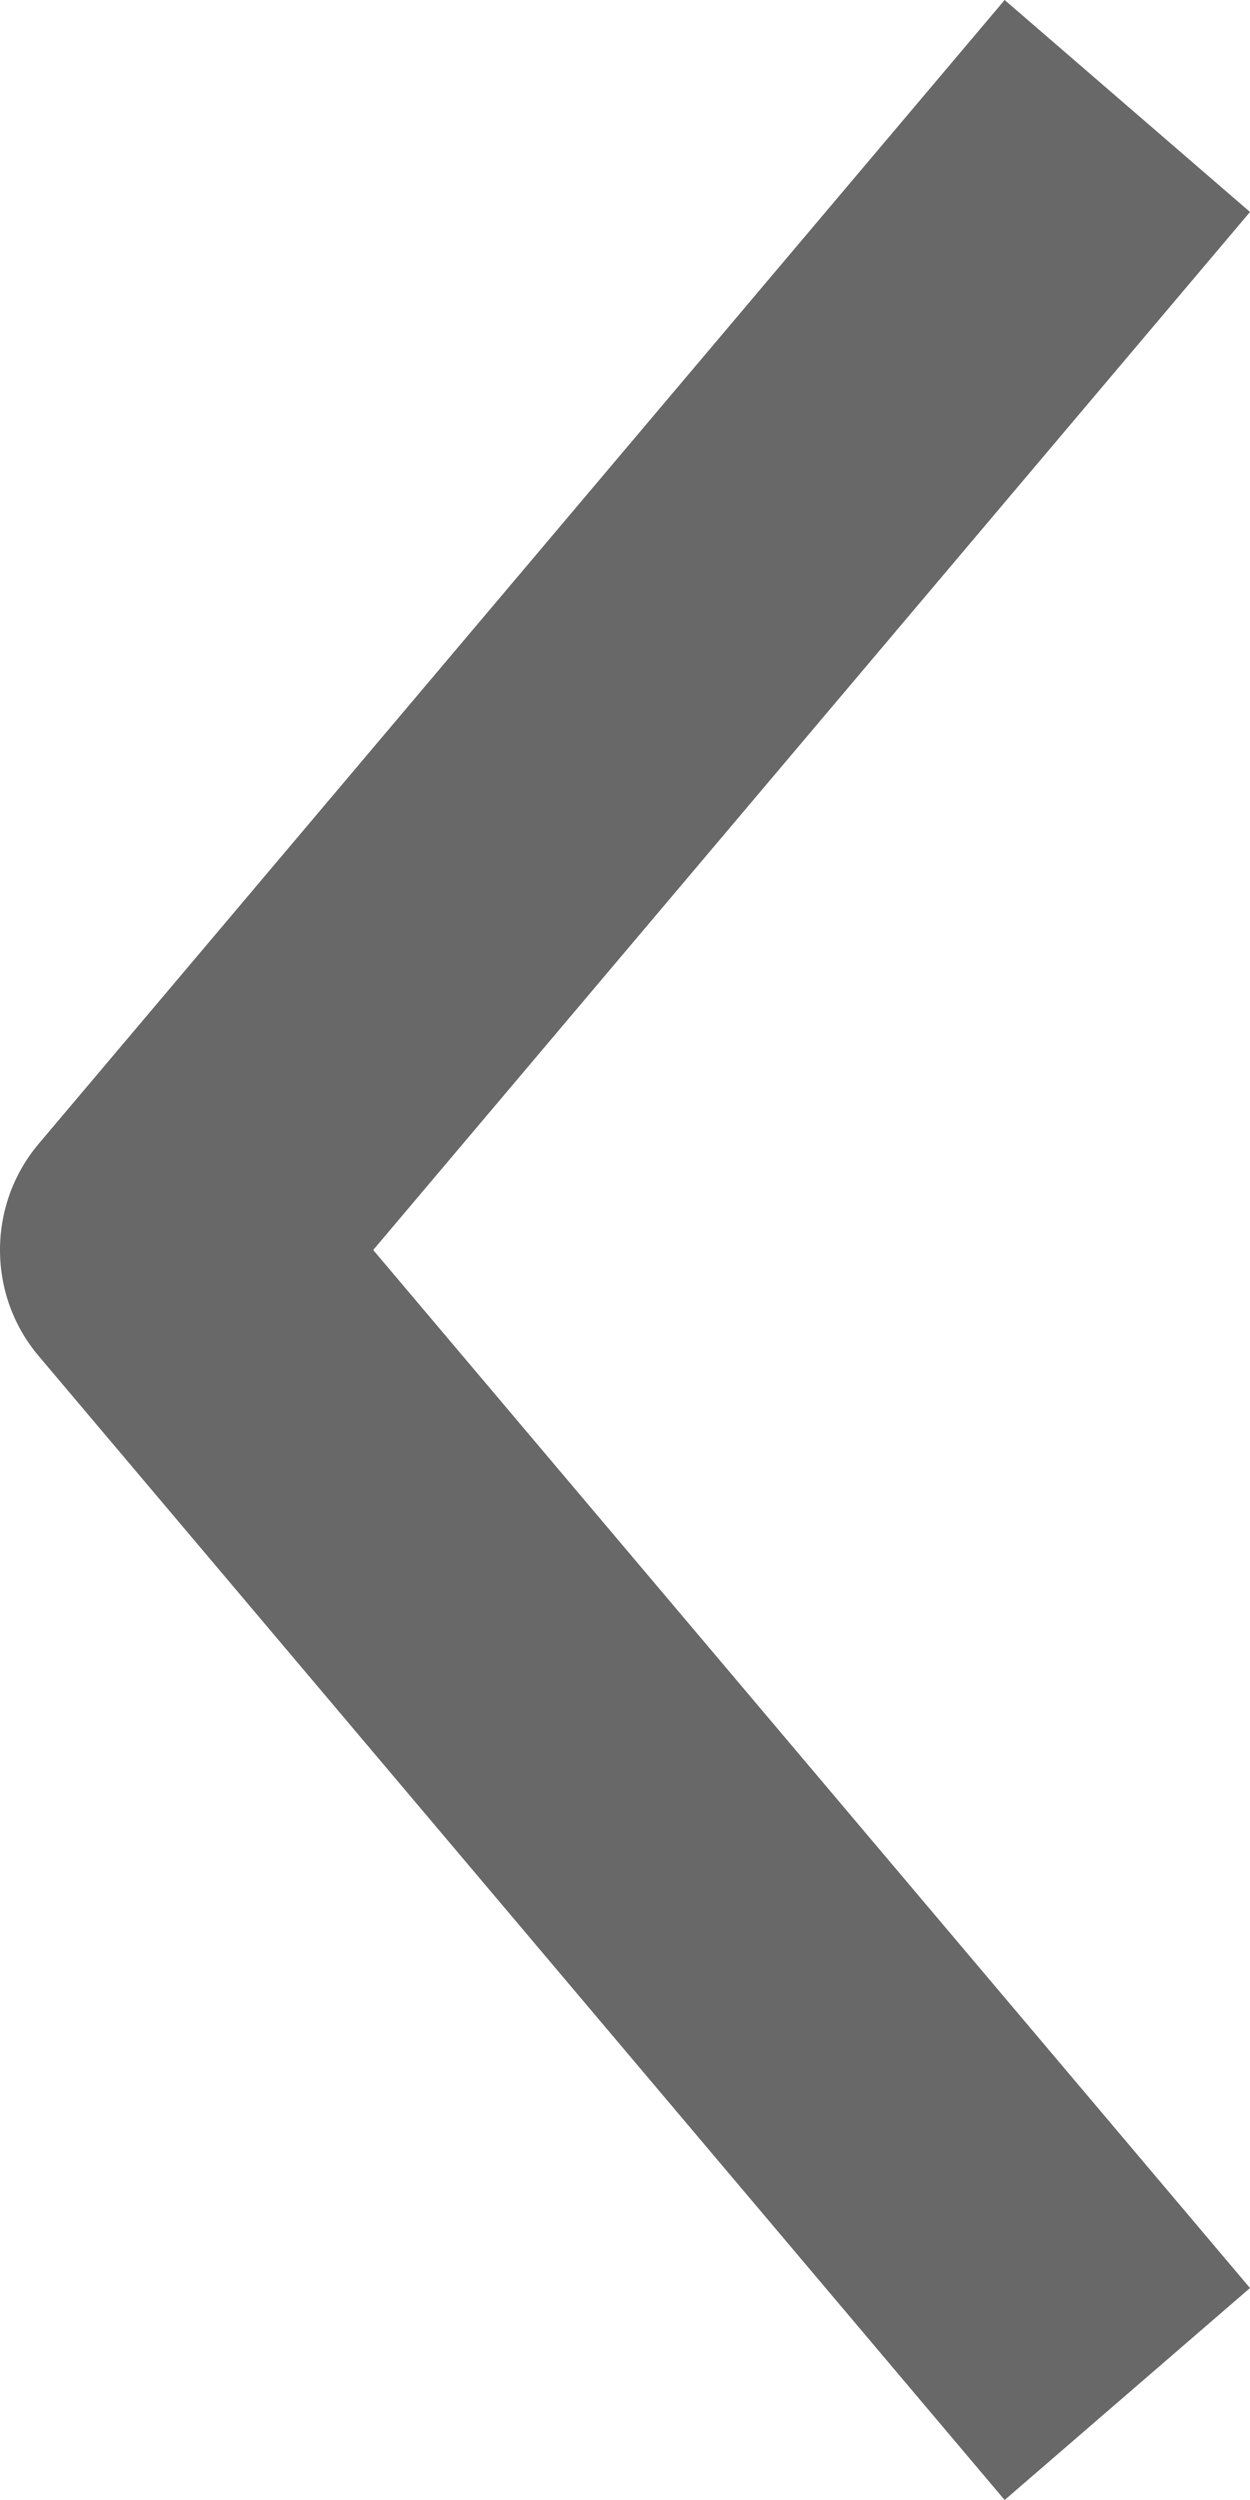 <?xml version="1.0" encoding="UTF-8"?>
<svg width="7px" height="14px" viewBox="0 0 7 14" version="1.1" xmlns="http://www.w3.org/2000/svg" xmlns:xlink="http://www.w3.org/1999/xlink">
    <title>Icon / Arrow / Left</title>
    <g id="REBRAND" stroke="none" stroke-width="1" fill="none" fill-rule="evenodd">
        <g id="Switch" transform="translate(-516, -1495)" fill="#686868">
            <g id="Switch-2" transform="translate(-4, 699.5)">
                <g id="Fill-1" transform="translate(513, 792.5)">
                    <path d="M7.216,9.406 C6.928,9.748 6.928,10.252 7.216,10.593 L7.216,10.593 L12.626,17 L14,15.813 L9.09,10 L14,4.187 L12.626,3 L7.216,9.406 Z"></path>
                </g>
            </g>
        </g>
    </g>
</svg>
